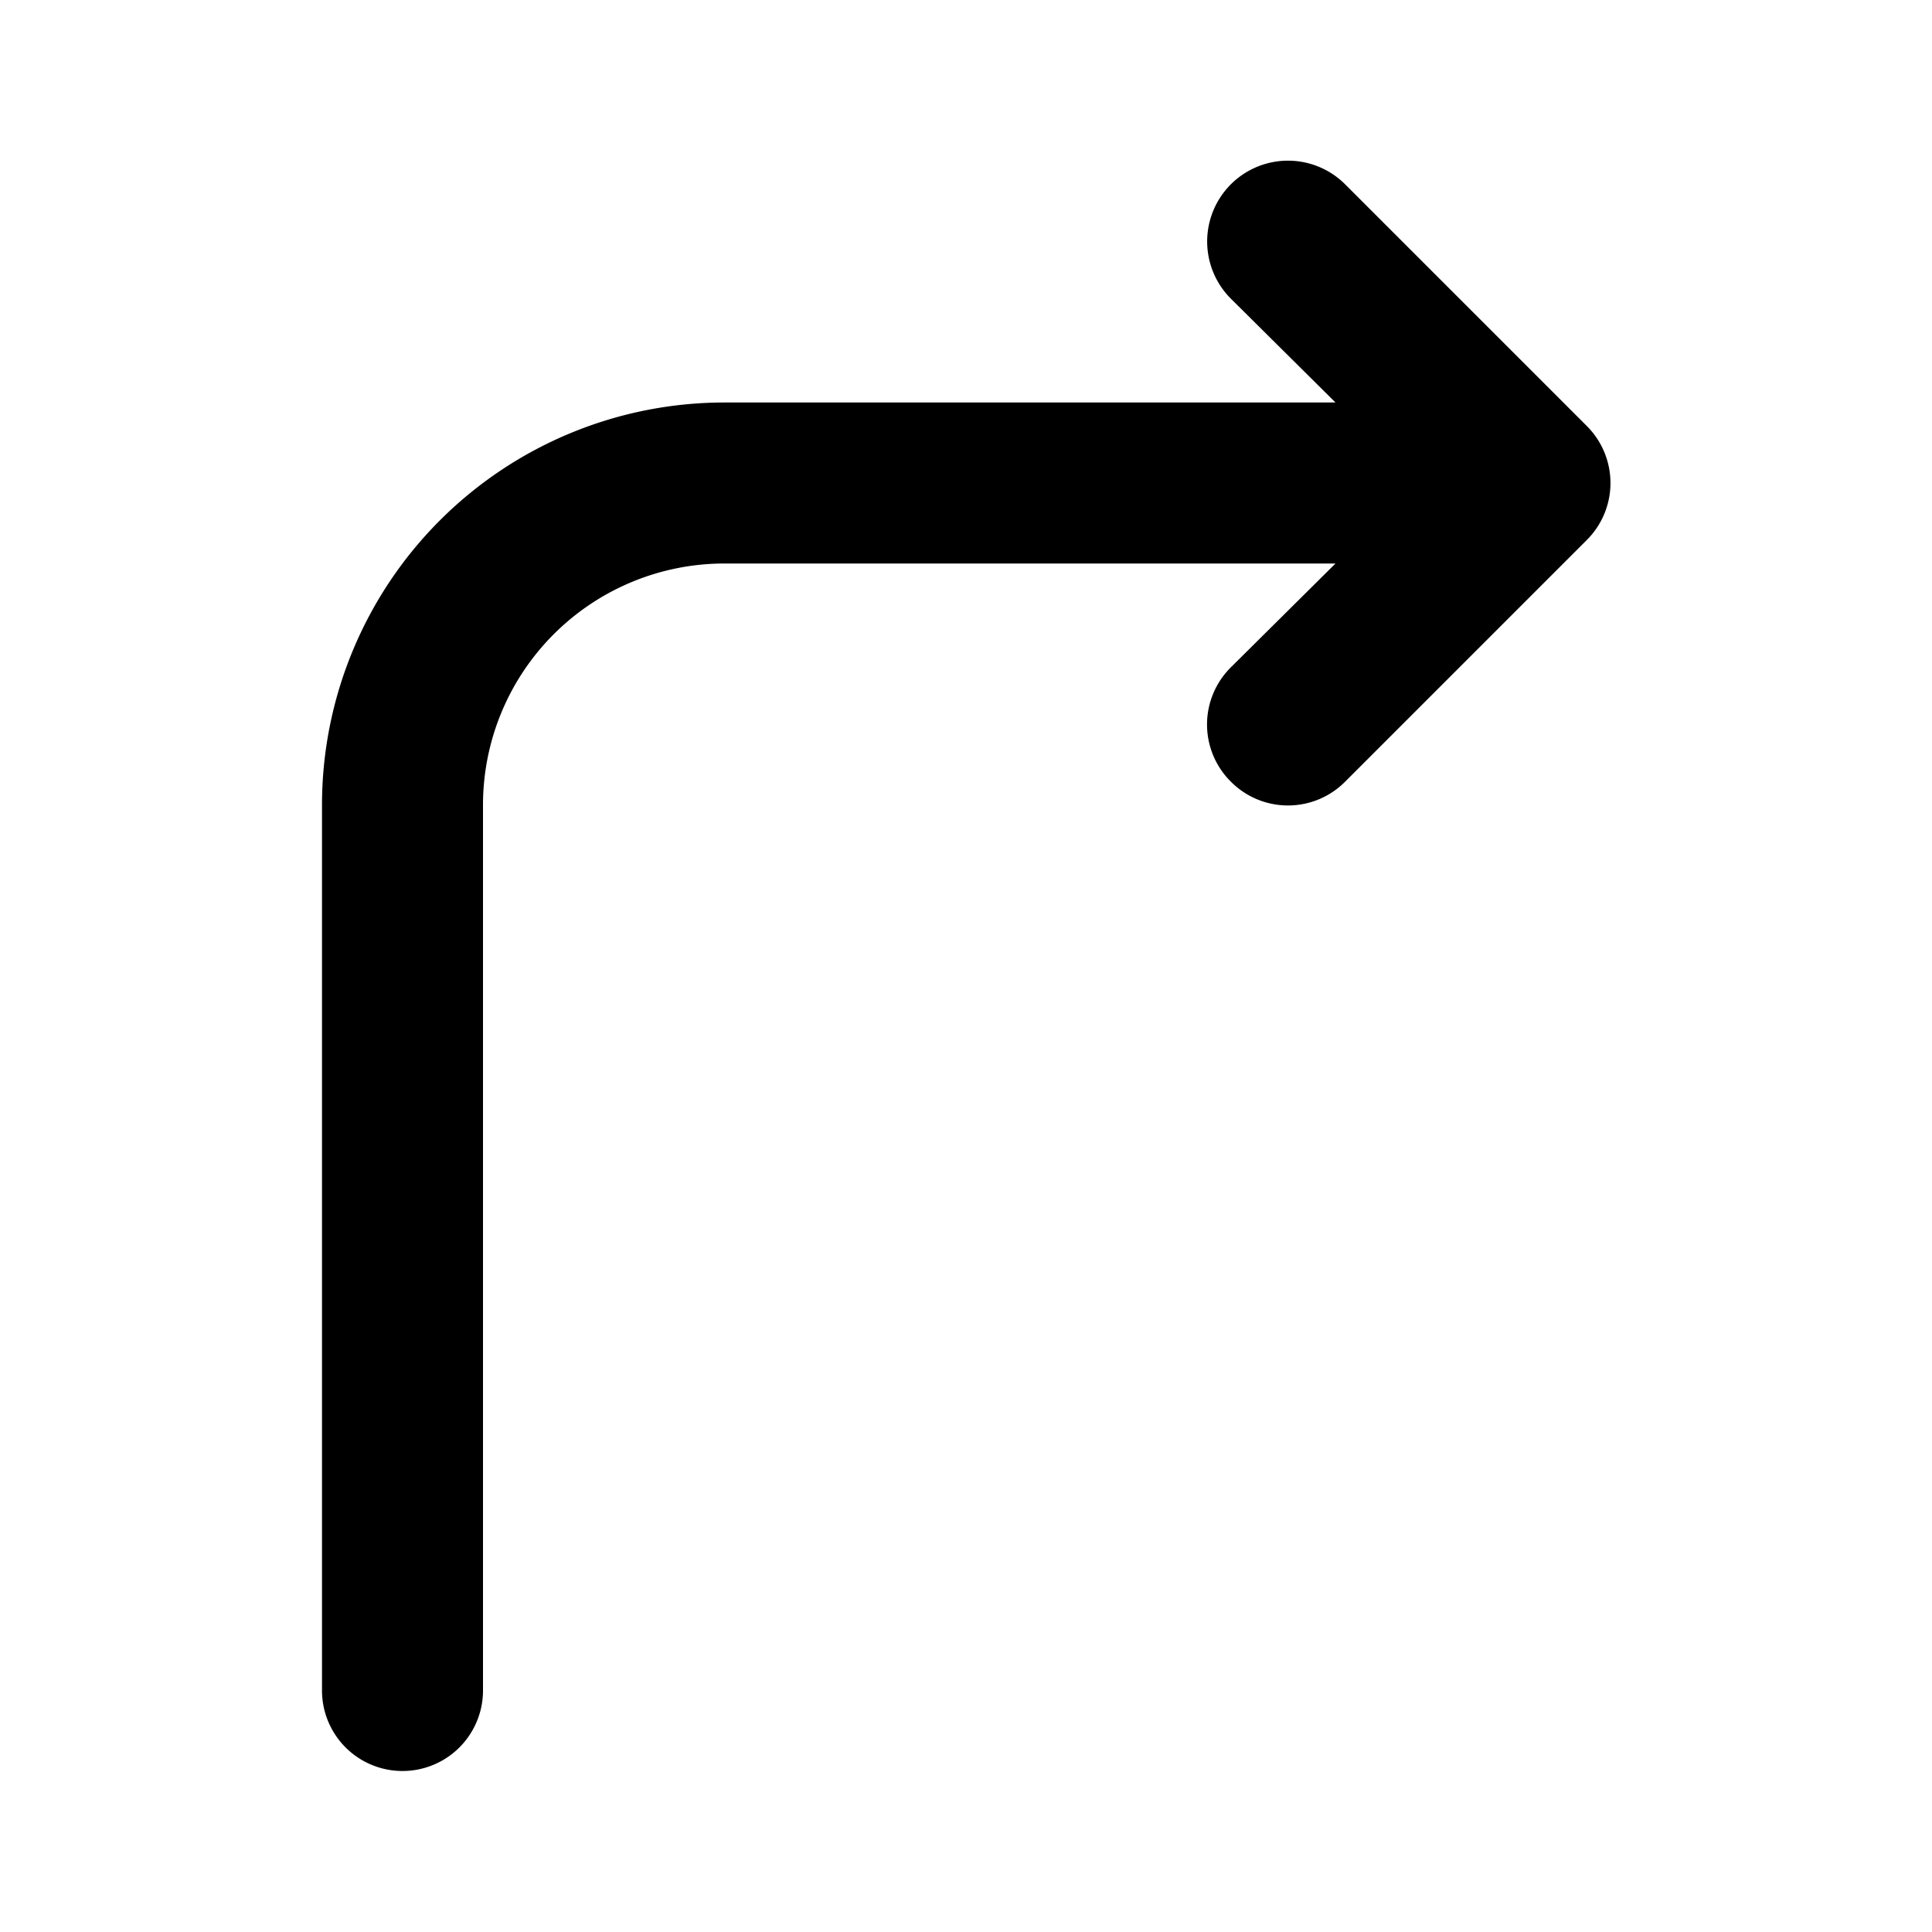 <?xml version="1.0" encoding="utf-8"?><!-- Скачано с сайта svg4.ru / Downloaded from svg4.ru -->
<svg fill="#000000" width="800px" height="800px" viewBox="0 0 24 24" id="turn-right-direction-round" data-name="Flat Color" xmlns="http://www.w3.org/2000/svg" class="icon flat-color"><path id="primary" d="M19.71,5.29l-3-3a1,1,0,0,0-1.42,1.42L16.59,5H9a5,5,0,0,0-5,5V21a1,1,0,0,0,2,0V10A3,3,0,0,1,9,7h7.59l-1.3,1.29a1,1,0,0,0,0,1.42,1,1,0,0,0,1.42,0l3-3A1,1,0,0,0,19.71,5.29Z" style="fill: rgb(0, 0, 0);"></path></svg>